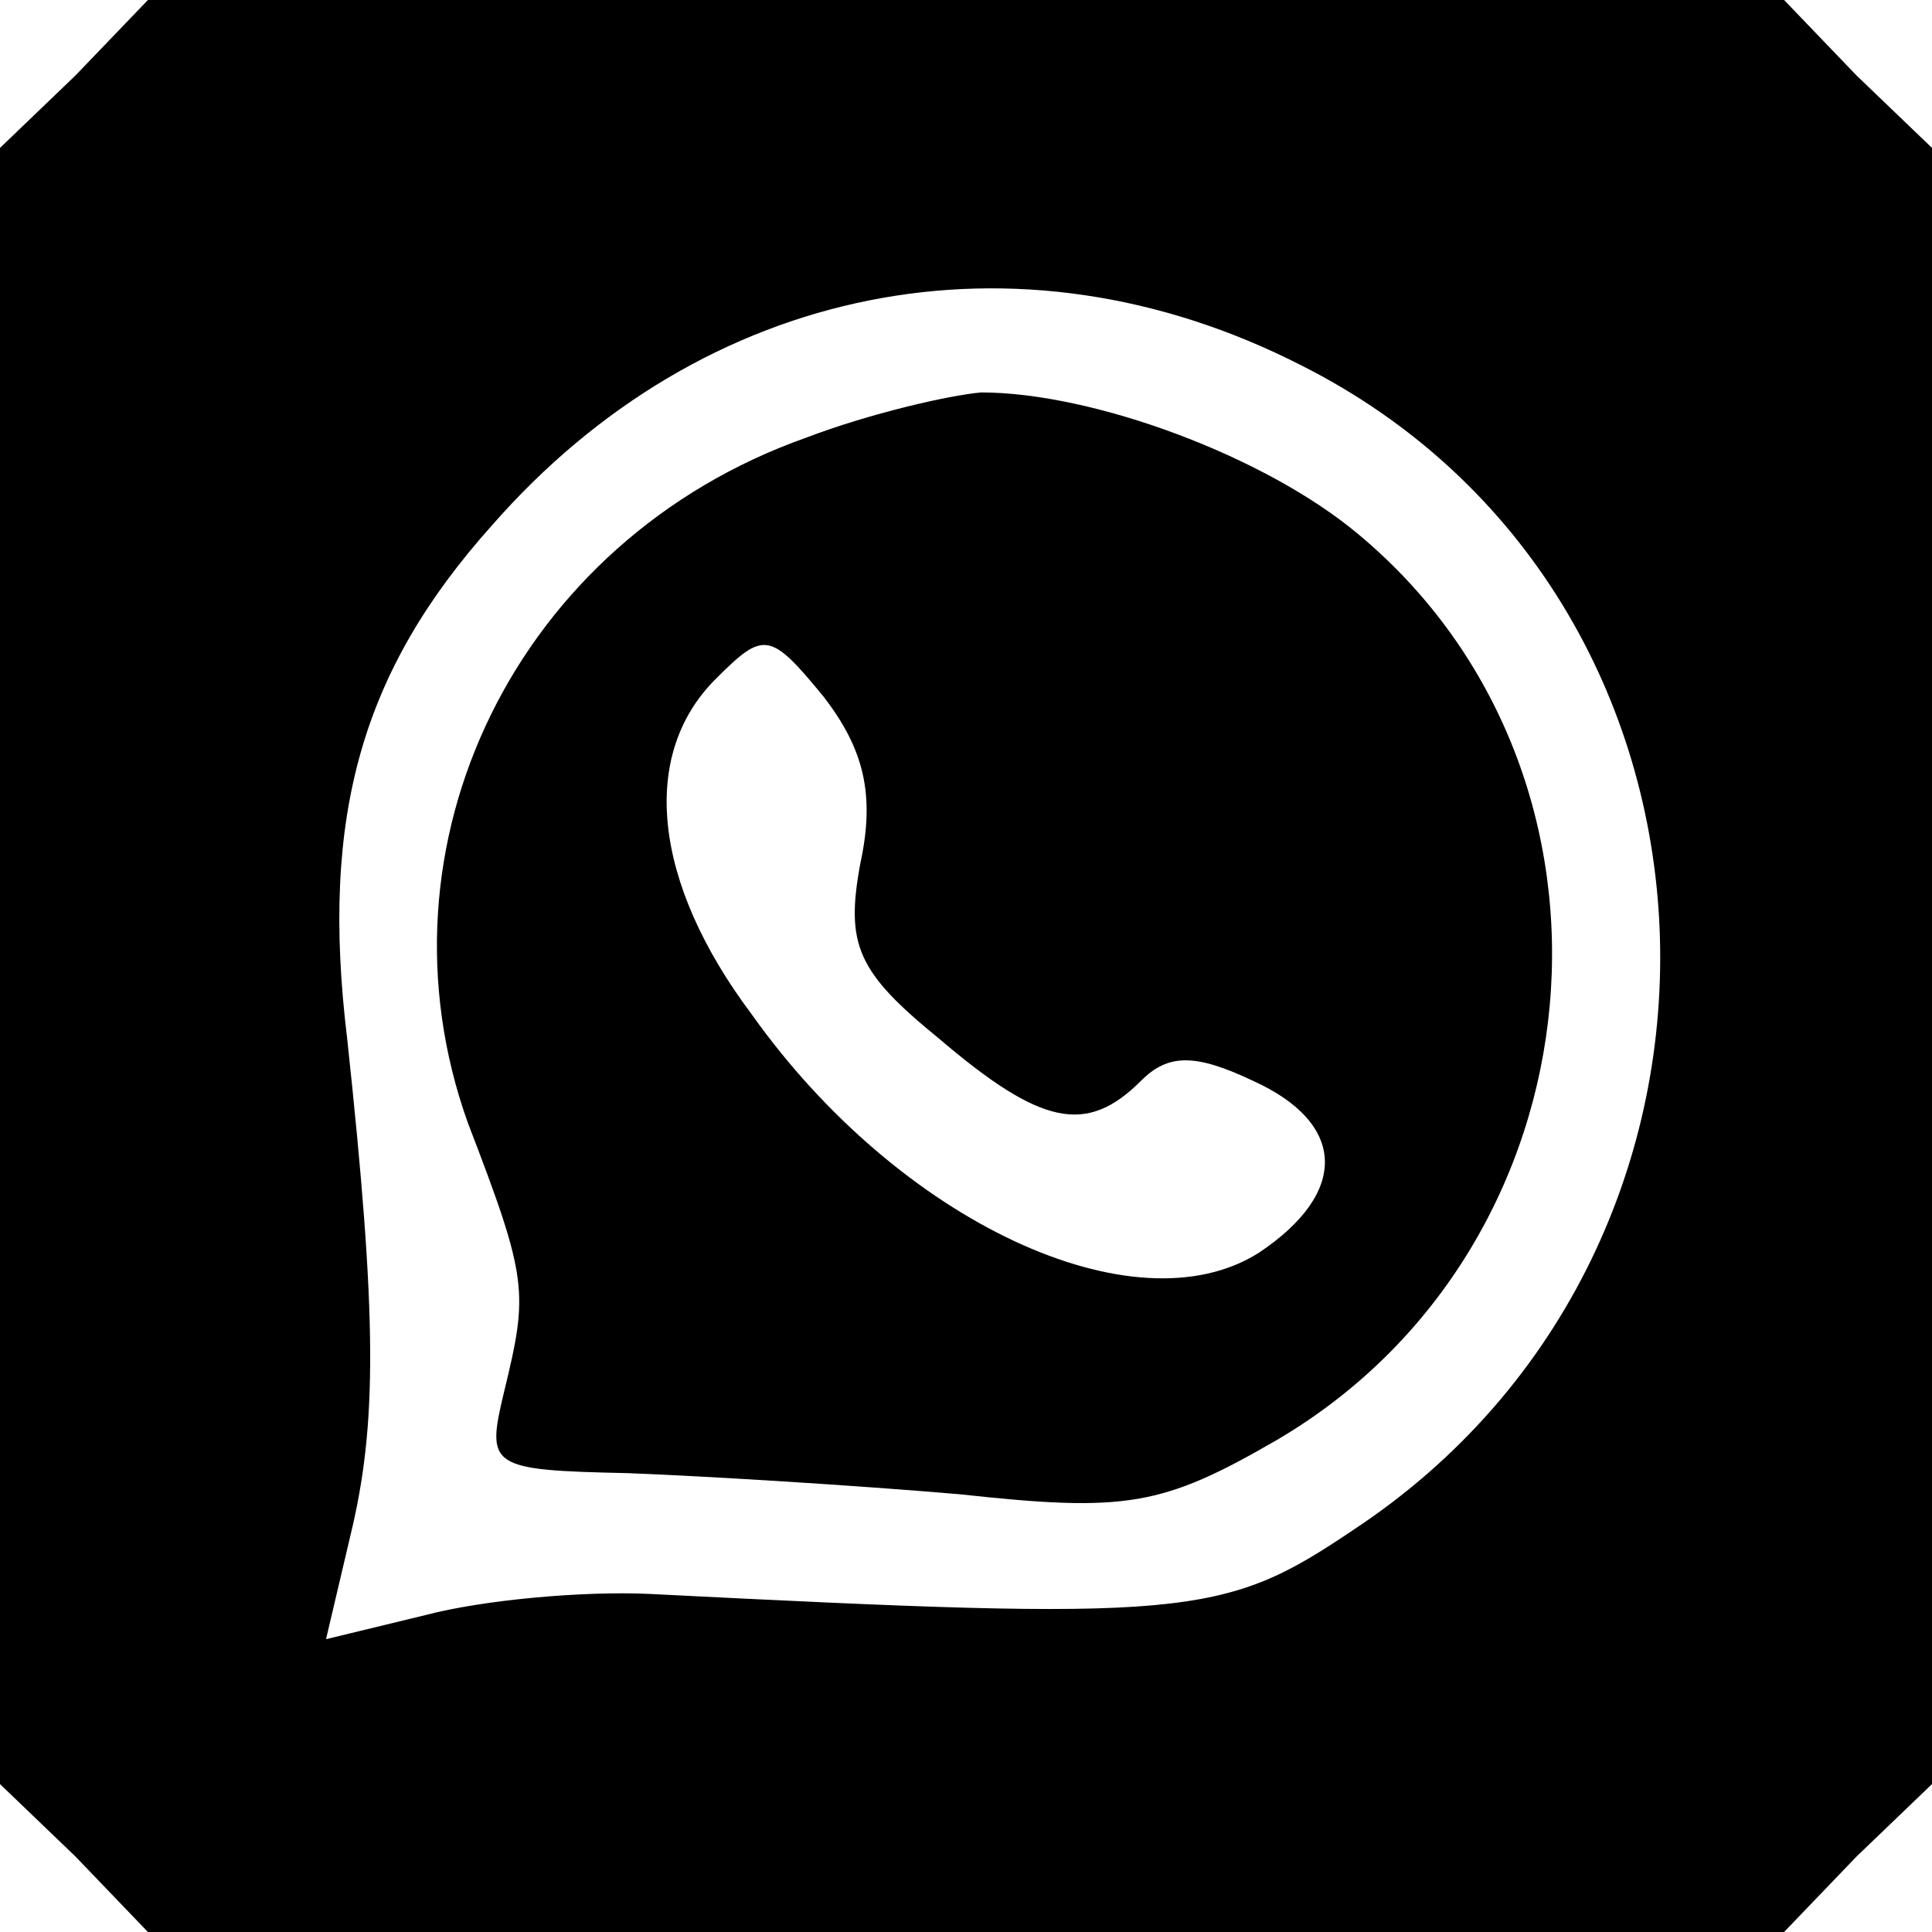 <?xml version="1.0" standalone="no"?>
<!DOCTYPE svg PUBLIC "-//W3C//DTD SVG 20010904//EN"
 "http://www.w3.org/TR/2001/REC-SVG-20010904/DTD/svg10.dtd">
<svg version="1.0" xmlns="http://www.w3.org/2000/svg"
 width="64pt" height="64pt" viewBox="0 0 64 64"
 preserveAspectRatio="xMidYMid meet">

<g transform="translate(0,64) scale(0.1,-0.1)"
fill="#000000" stroke="none">
<path d="M25 615 l-25 -24 0 -271 0 -271 25 -24 24 -25 271 0 271 0 24 25 25
24 0 271 0 271 -25 24 -24 25 -271 0 -271 0 -24 -25z m406 -96 c151 -76 160
-292 17 -386 -43 -29 -55 -30 -233 -21 -22 1 -55 -2 -74 -7 l-33 -8 8 34 c9
37 9 72 -1 165 -9 74 5 122 48 170 70 80 174 101 268 53z"/>
<path d="M267 495 c-96 -34 -145 -135 -112 -227 20 -52 20 -56 12 -89 -6 -25
-5 -26 41 -27 26 -1 75 -4 110 -7 55 -6 67 -4 105 18 109 64 123 220 27 300
-31 26 -88 47 -125 47 -11 -1 -37 -7 -58 -15z m18 -141 c-5 -27 -1 -36 26 -58
34 -29 49 -32 67 -14 9 9 18 9 37 0 31 -14 32 -37 2 -57 -41 -26 -119 10 -168
79 -33 44 -37 86 -12 111 16 16 18 16 36 -6 13 -17 17 -32 12 -55z"/>
</g>
</svg>
